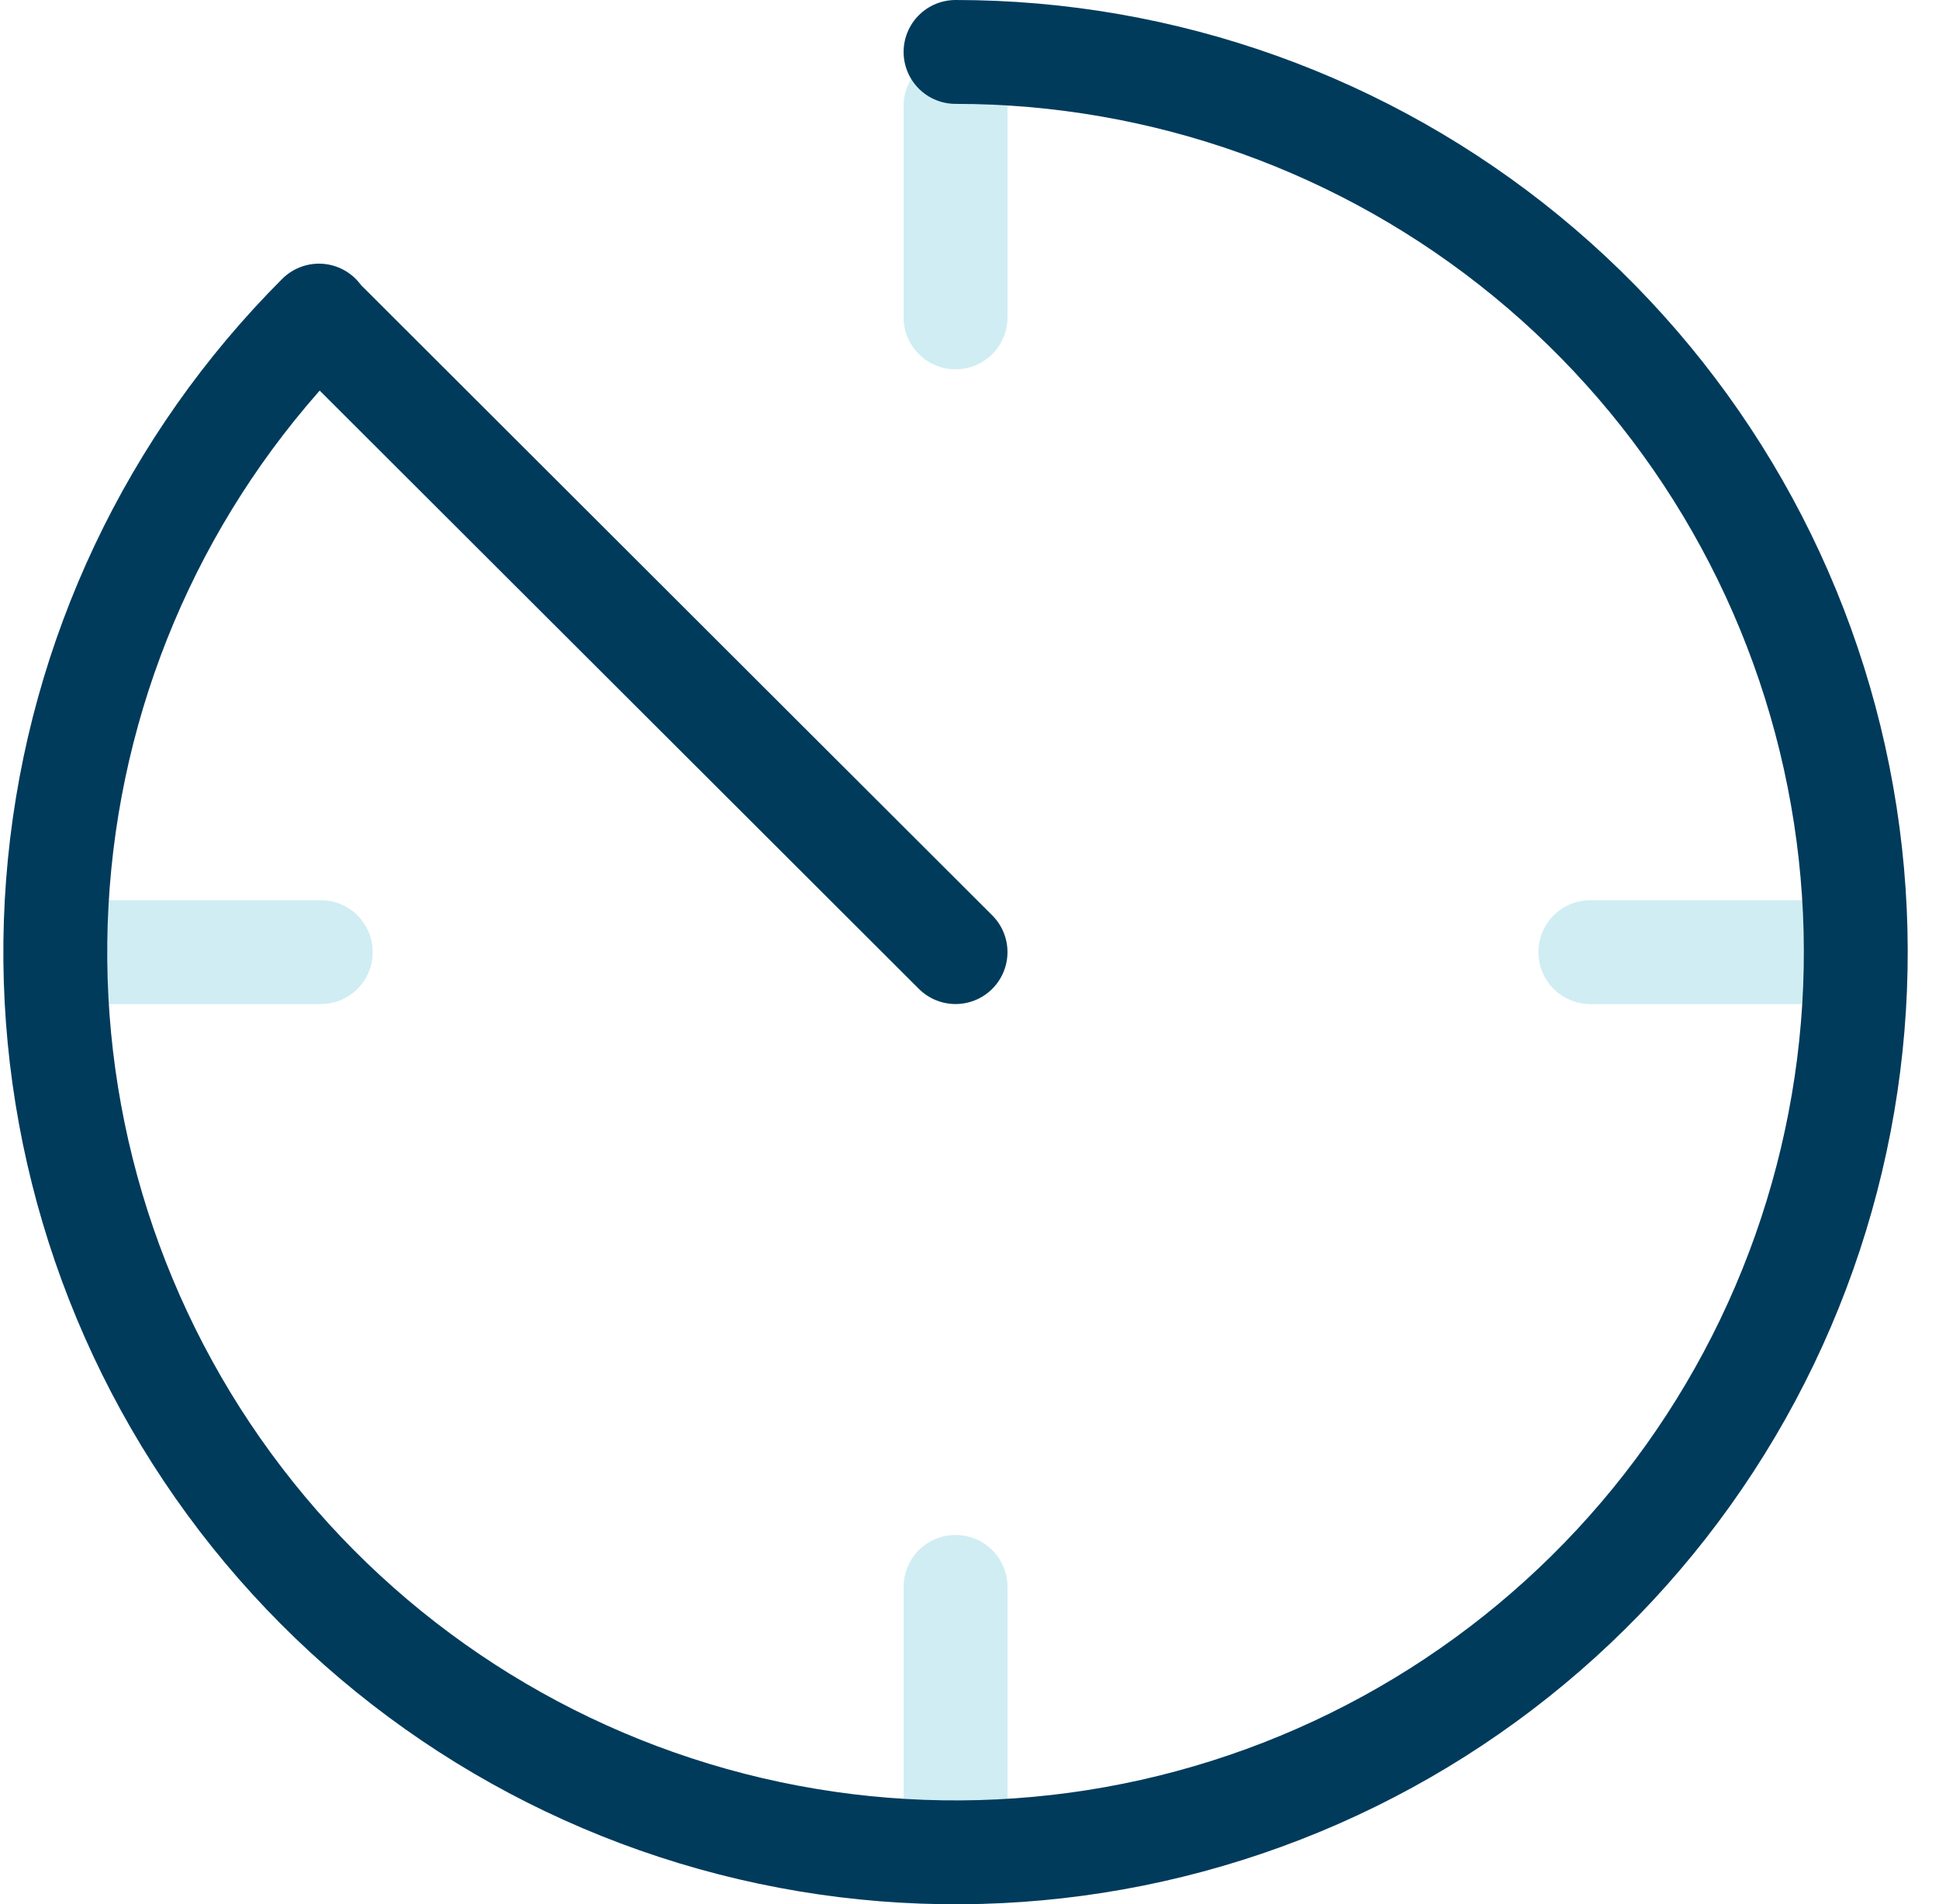 <svg
	xmlns="http://www.w3.org/2000/svg"
	width="56"
	height="55"
	viewBox="0 0 56 55"
	fill="none"
>
	<path
		d="M27.597 3.056V9.167"
		stroke="#D0EDF4"
		stroke-width="3"
		stroke-linecap="round"
	/>
	<path
		d="M27.597 27.499L9.442 9.37"
		stroke="#003B5C"
		stroke-width="3"
		stroke-linecap="round"
	/>
	<path
		d="M52.041 27.5L45.93 27.5"
		stroke="#D0EDF4"
		stroke-width="3"
		stroke-linecap="round"
	/>
	<path
		d="M27.597 45.833V51.944"
		stroke="#D0EDF4"
		stroke-width="3"
		stroke-linecap="round"
	/>
	<path
		d="M9.264 27.5L3.153 27.5"
		stroke="#D0EDF4"
		stroke-width="3"
		stroke-linecap="round"
	/>
	<path
		d="M27.597 1.5C33.612 1.5 39.441 3.586 44.091 7.402C48.741 11.218 51.924 16.528 53.097 22.428C54.271 28.327 53.362 34.451 50.527 39.756C47.691 45.061 43.104 49.219 37.546 51.521C31.989 53.823 25.805 54.127 20.049 52.38C14.293 50.634 9.32 46.946 5.978 41.945C2.637 36.943 1.132 30.938 1.722 24.951C2.311 18.965 4.958 13.369 9.212 9.115"
		stroke="#003B5C"
		stroke-width="3"
		stroke-linecap="round"
	/>
</svg>
